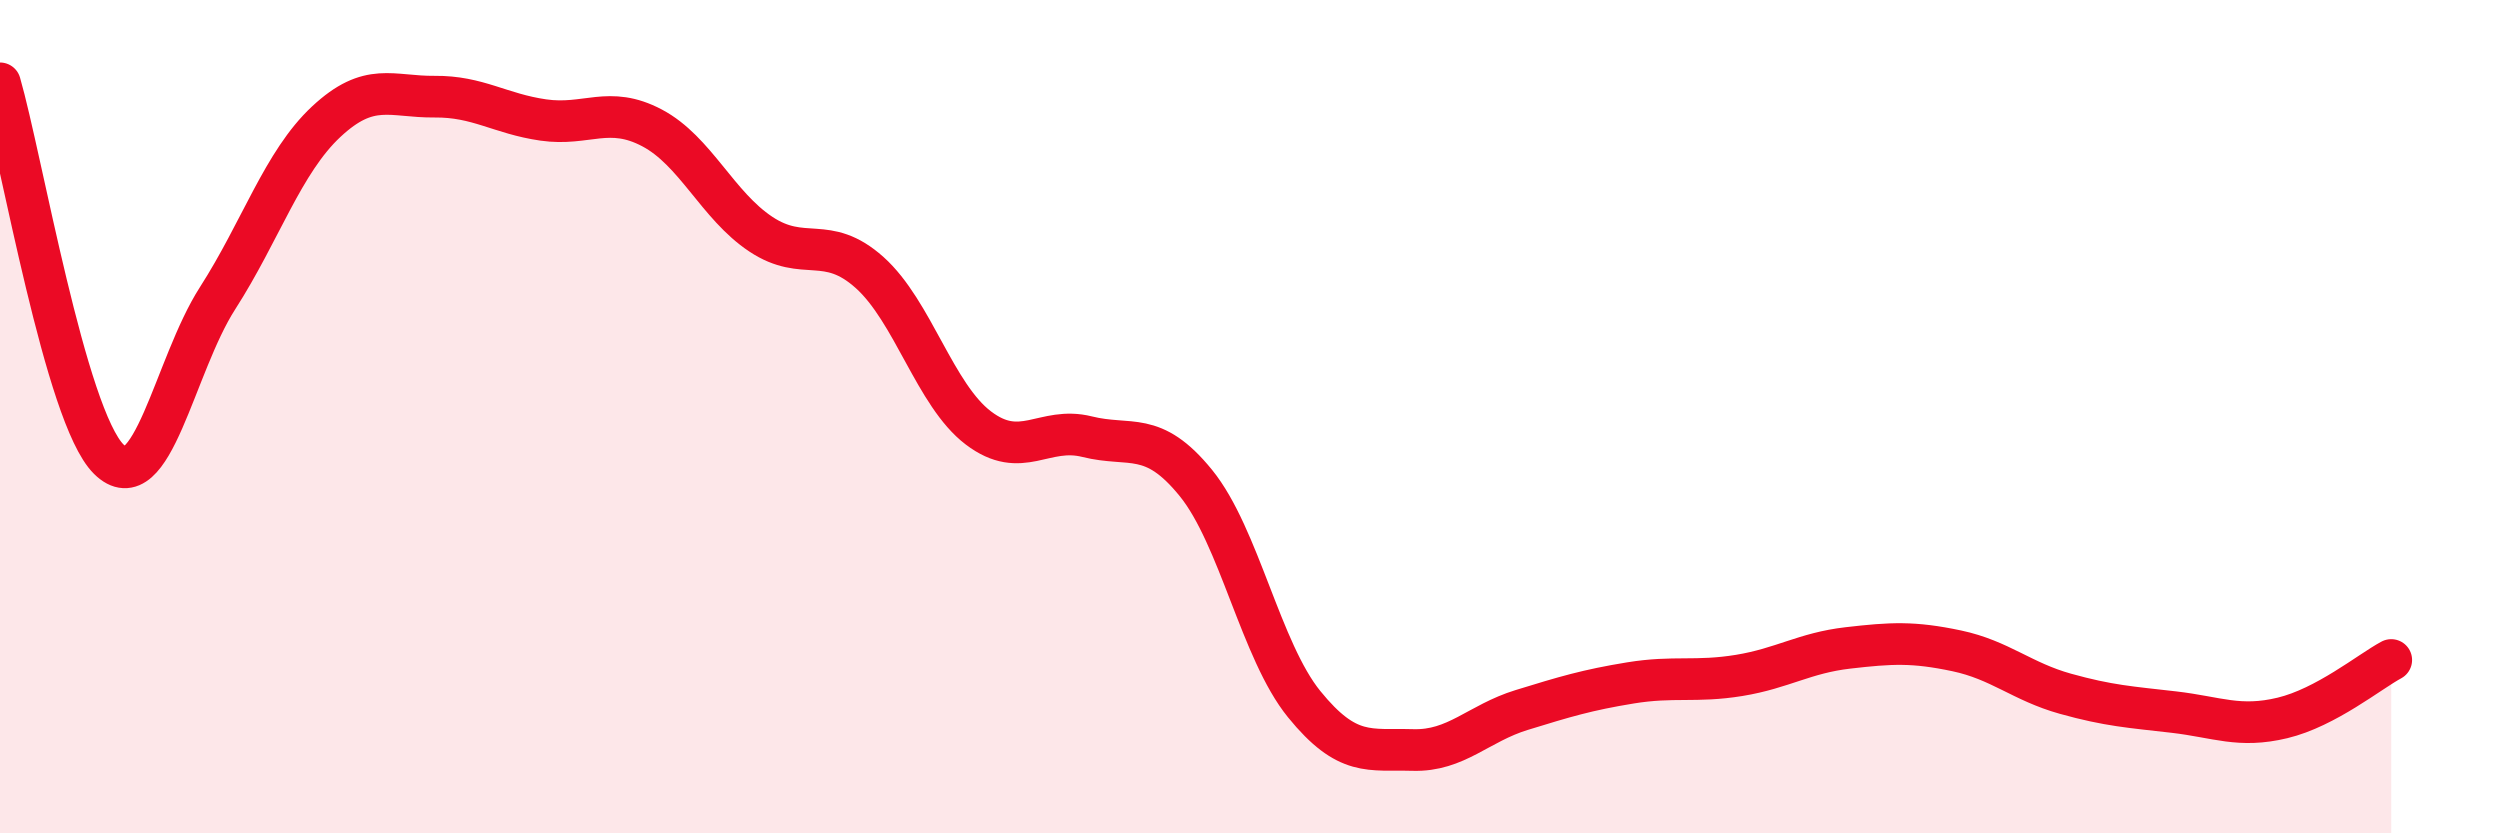 
    <svg width="60" height="20" viewBox="0 0 60 20" xmlns="http://www.w3.org/2000/svg">
      <path
        d="M 0,2 C 0.52,3.8 1.57,9.99 2.61,11.02 C 3.65,12.05 4.18,8.78 5.22,7.16 C 6.26,5.54 6.79,3.89 7.83,2.92 C 8.87,1.95 9.39,2.33 10.43,2.32 C 11.47,2.31 12,2.73 13.04,2.88 C 14.08,3.03 14.61,2.52 15.65,3.07 C 16.69,3.62 17.22,4.93 18.26,5.62 C 19.3,6.31 19.83,5.61 20.87,6.54 C 21.91,7.47 22.44,9.48 23.48,10.27 C 24.52,11.06 25.05,10.22 26.09,10.48 C 27.13,10.74 27.66,10.31 28.7,11.59 C 29.74,12.87 30.26,15.62 31.3,16.9 C 32.34,18.18 32.87,17.97 33.91,18 C 34.95,18.03 35.48,17.36 36.52,17.04 C 37.56,16.72 38.09,16.56 39.13,16.39 C 40.17,16.22 40.7,16.38 41.74,16.21 C 42.78,16.04 43.31,15.67 44.35,15.55 C 45.39,15.43 45.92,15.4 46.96,15.62 C 48,15.84 48.53,16.36 49.57,16.65 C 50.61,16.94 51.13,16.97 52.17,17.09 C 53.21,17.21 53.74,17.48 54.78,17.23 C 55.82,16.98 56.87,16.12 57.39,15.84L57.39 20L0 20Z"
        fill="#EB0A25"
        opacity="0.1"
        stroke-linecap="round"
        stroke-linejoin="round"
      />
      <path
        d="M 0,2 C 0.52,3.8 1.57,9.99 2.61,11.02 C 3.65,12.05 4.18,8.78 5.22,7.16 C 6.26,5.54 6.79,3.89 7.83,2.92 C 8.87,1.95 9.39,2.33 10.43,2.32 C 11.47,2.31 12,2.73 13.04,2.88 C 14.08,3.03 14.61,2.52 15.65,3.07 C 16.69,3.62 17.22,4.93 18.26,5.62 C 19.3,6.31 19.83,5.61 20.87,6.54 C 21.91,7.47 22.44,9.48 23.48,10.27 C 24.52,11.06 25.05,10.22 26.09,10.48 C 27.13,10.74 27.66,10.31 28.7,11.59 C 29.74,12.87 30.26,15.62 31.3,16.9 C 32.34,18.18 32.87,17.97 33.91,18 C 34.95,18.03 35.48,17.36 36.52,17.04 C 37.56,16.72 38.09,16.56 39.13,16.39 C 40.17,16.22 40.7,16.38 41.74,16.21 C 42.78,16.04 43.31,15.67 44.35,15.55 C 45.39,15.43 45.92,15.4 46.96,15.62 C 48,15.84 48.53,16.36 49.57,16.65 C 50.61,16.94 51.13,16.97 52.17,17.09 C 53.21,17.21 53.74,17.48 54.78,17.23 C 55.82,16.98 56.87,16.12 57.39,15.84"
        stroke="#EB0A25"
        stroke-width="1"
        fill="none"
        stroke-linecap="round"
        stroke-linejoin="round"
      />
    </svg>
  